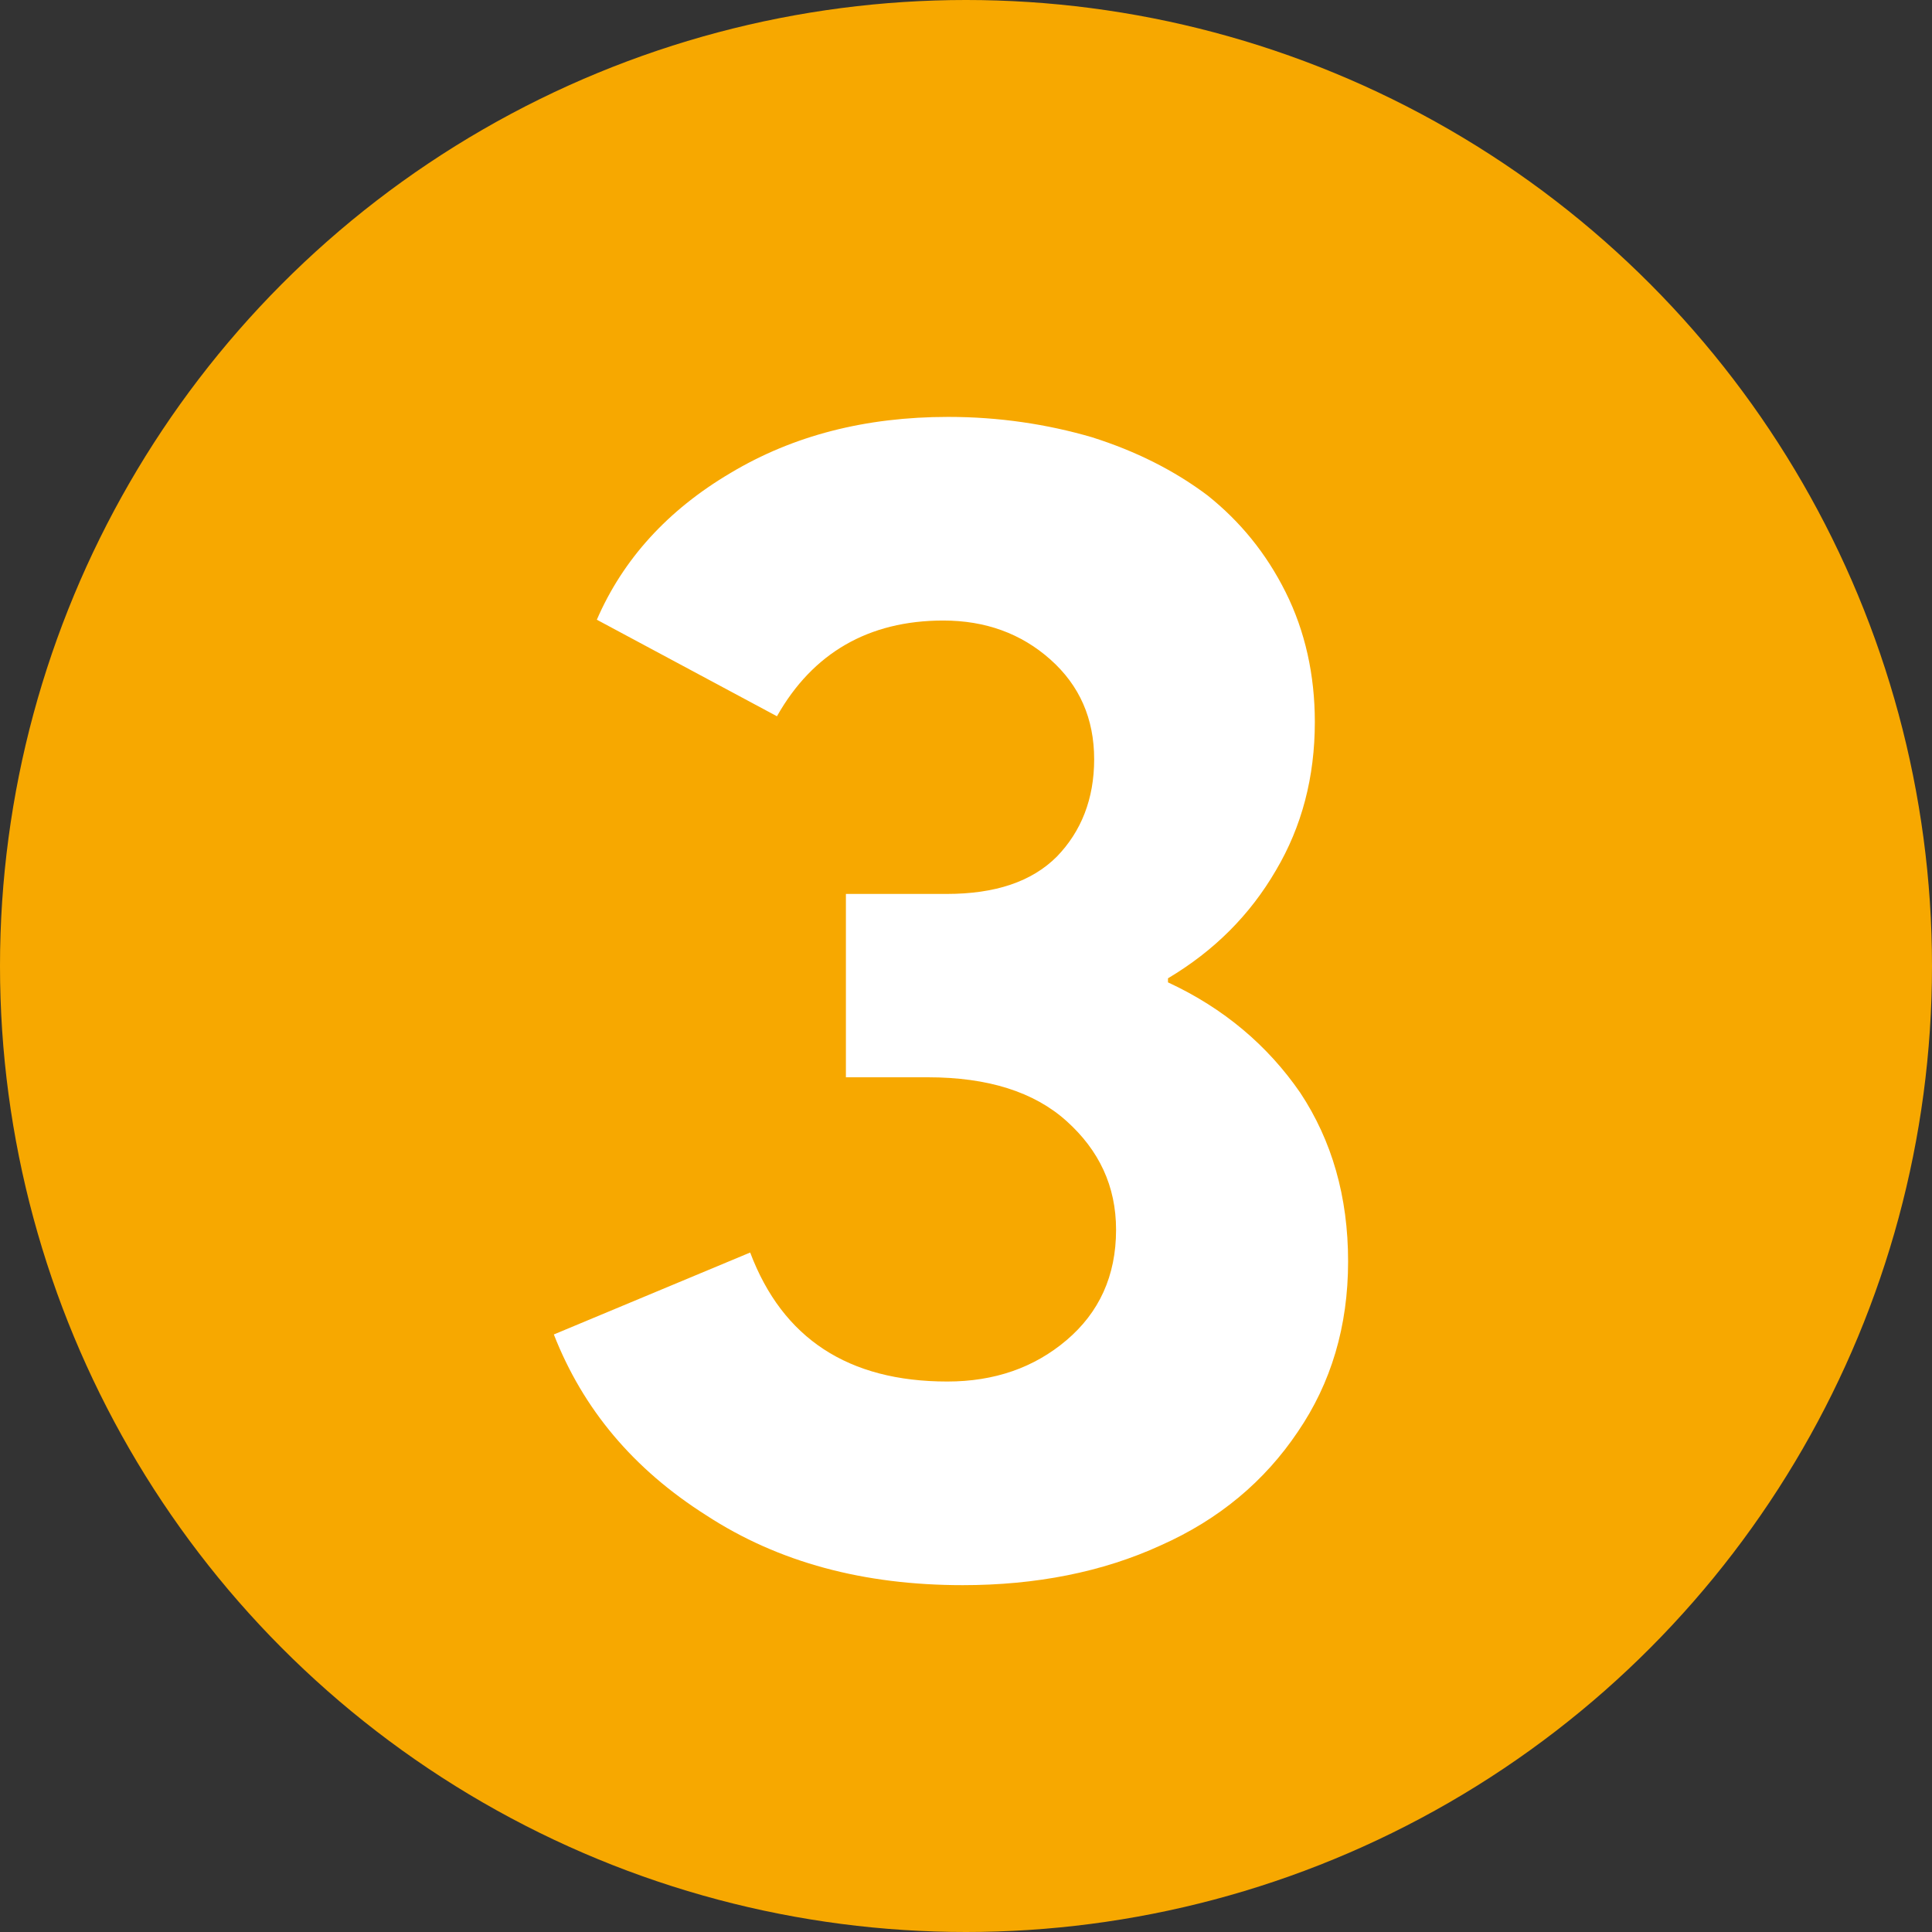 <svg xmlns="http://www.w3.org/2000/svg" width="150" height="150" fill="none" viewBox="0 0 150 150"><rect x="0" y="0" width="150" height="150" fill="#333333" stroke="none"/><circle cx="75" cy="75" r="75" fill="#F7A800"/><path fill="#fff" d="M90.682 76.27c4.346 2.016 7.748 4.914 10.267 8.567 2.457 3.716 3.717 8.062 3.717 13.102 0 5.039-1.323 9.448-3.906 13.227-2.582 3.842-6.11 6.803-10.645 8.818-4.535 2.079-9.7 3.087-15.369 3.087-7.684 0-14.298-1.764-19.904-5.417-5.67-3.591-9.574-8.252-11.842-14.047l15.243-6.361c2.52 6.676 7.622 10.015 15.306 10.015 3.654 0 6.74-1.071 9.26-3.213 2.52-2.141 3.842-4.976 3.842-8.566 0-3.401-1.323-6.173-3.842-8.44-2.52-2.268-6.11-3.402-10.771-3.402h-6.362V69.405h7.81c3.78 0 6.614-.945 8.567-2.898 1.89-1.952 2.897-4.472 2.897-7.558 0-3.15-1.134-5.732-3.401-7.748-2.268-2.016-5.04-3.023-8.315-3.023-5.794 0-10.14 2.52-12.912 7.432l-13.984-7.495c2.016-4.661 5.48-8.504 10.393-11.401 4.85-2.898 10.456-4.346 16.881-4.346 3.969 0 7.685.567 11.15 1.574 3.4 1.071 6.424 2.583 9.007 4.535 2.52 2.016 4.535 4.473 6.046 7.496 1.512 3.024 2.268 6.425 2.268 10.078 0 4.283-1.008 8.126-3.023 11.527-2.016 3.465-4.788 6.236-8.378 8.378z"/></svg>